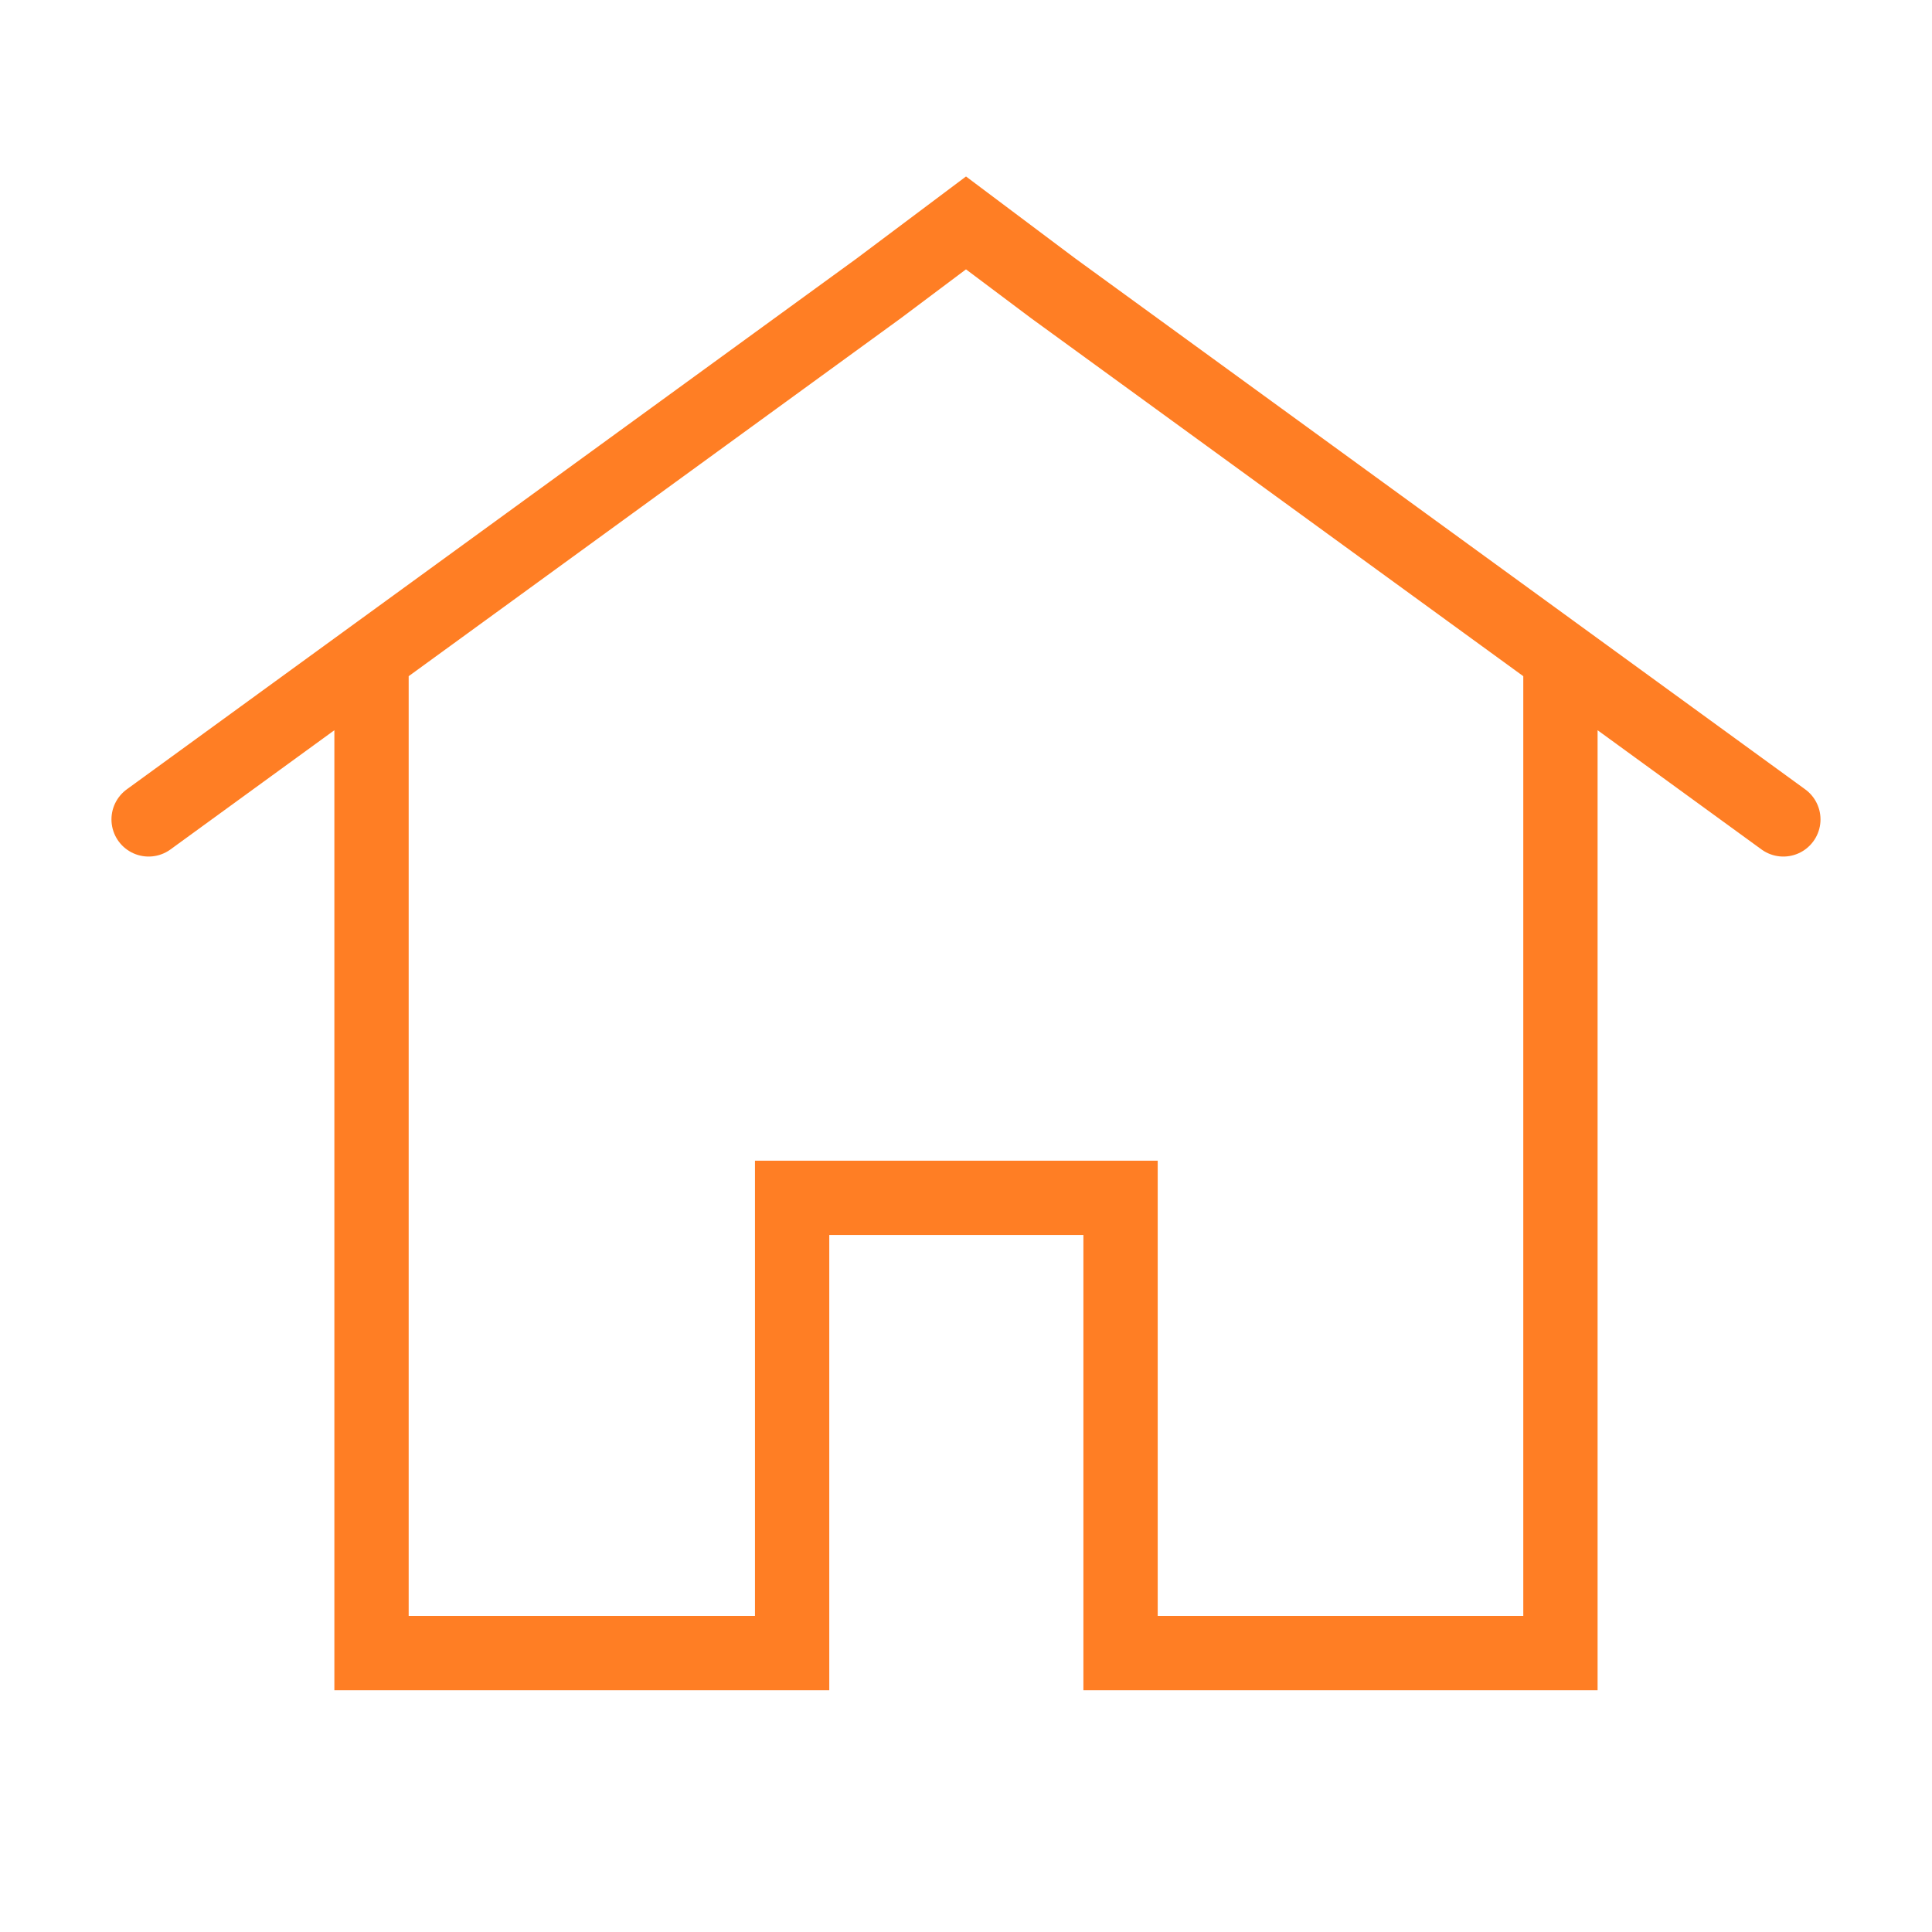 <svg width="50" height="50" viewBox="0 0 50 50" fill="none" xmlns="http://www.w3.org/2000/svg">
<path d="M9.615 17.01V38.936V42.782H13.461H20.5V36.5V31H29V36.5V42.782H36.538H40.384V38.936V17.01M9.615 17.01L3.846 21.206M9.615 17.01L22.737 7.466L25 5.769L27.262 7.466L40.384 17.01M40.384 17.01L46.153 21.206" stroke="#FF7E24" stroke-width="1.923" stroke-linecap="round"/>
</svg>

